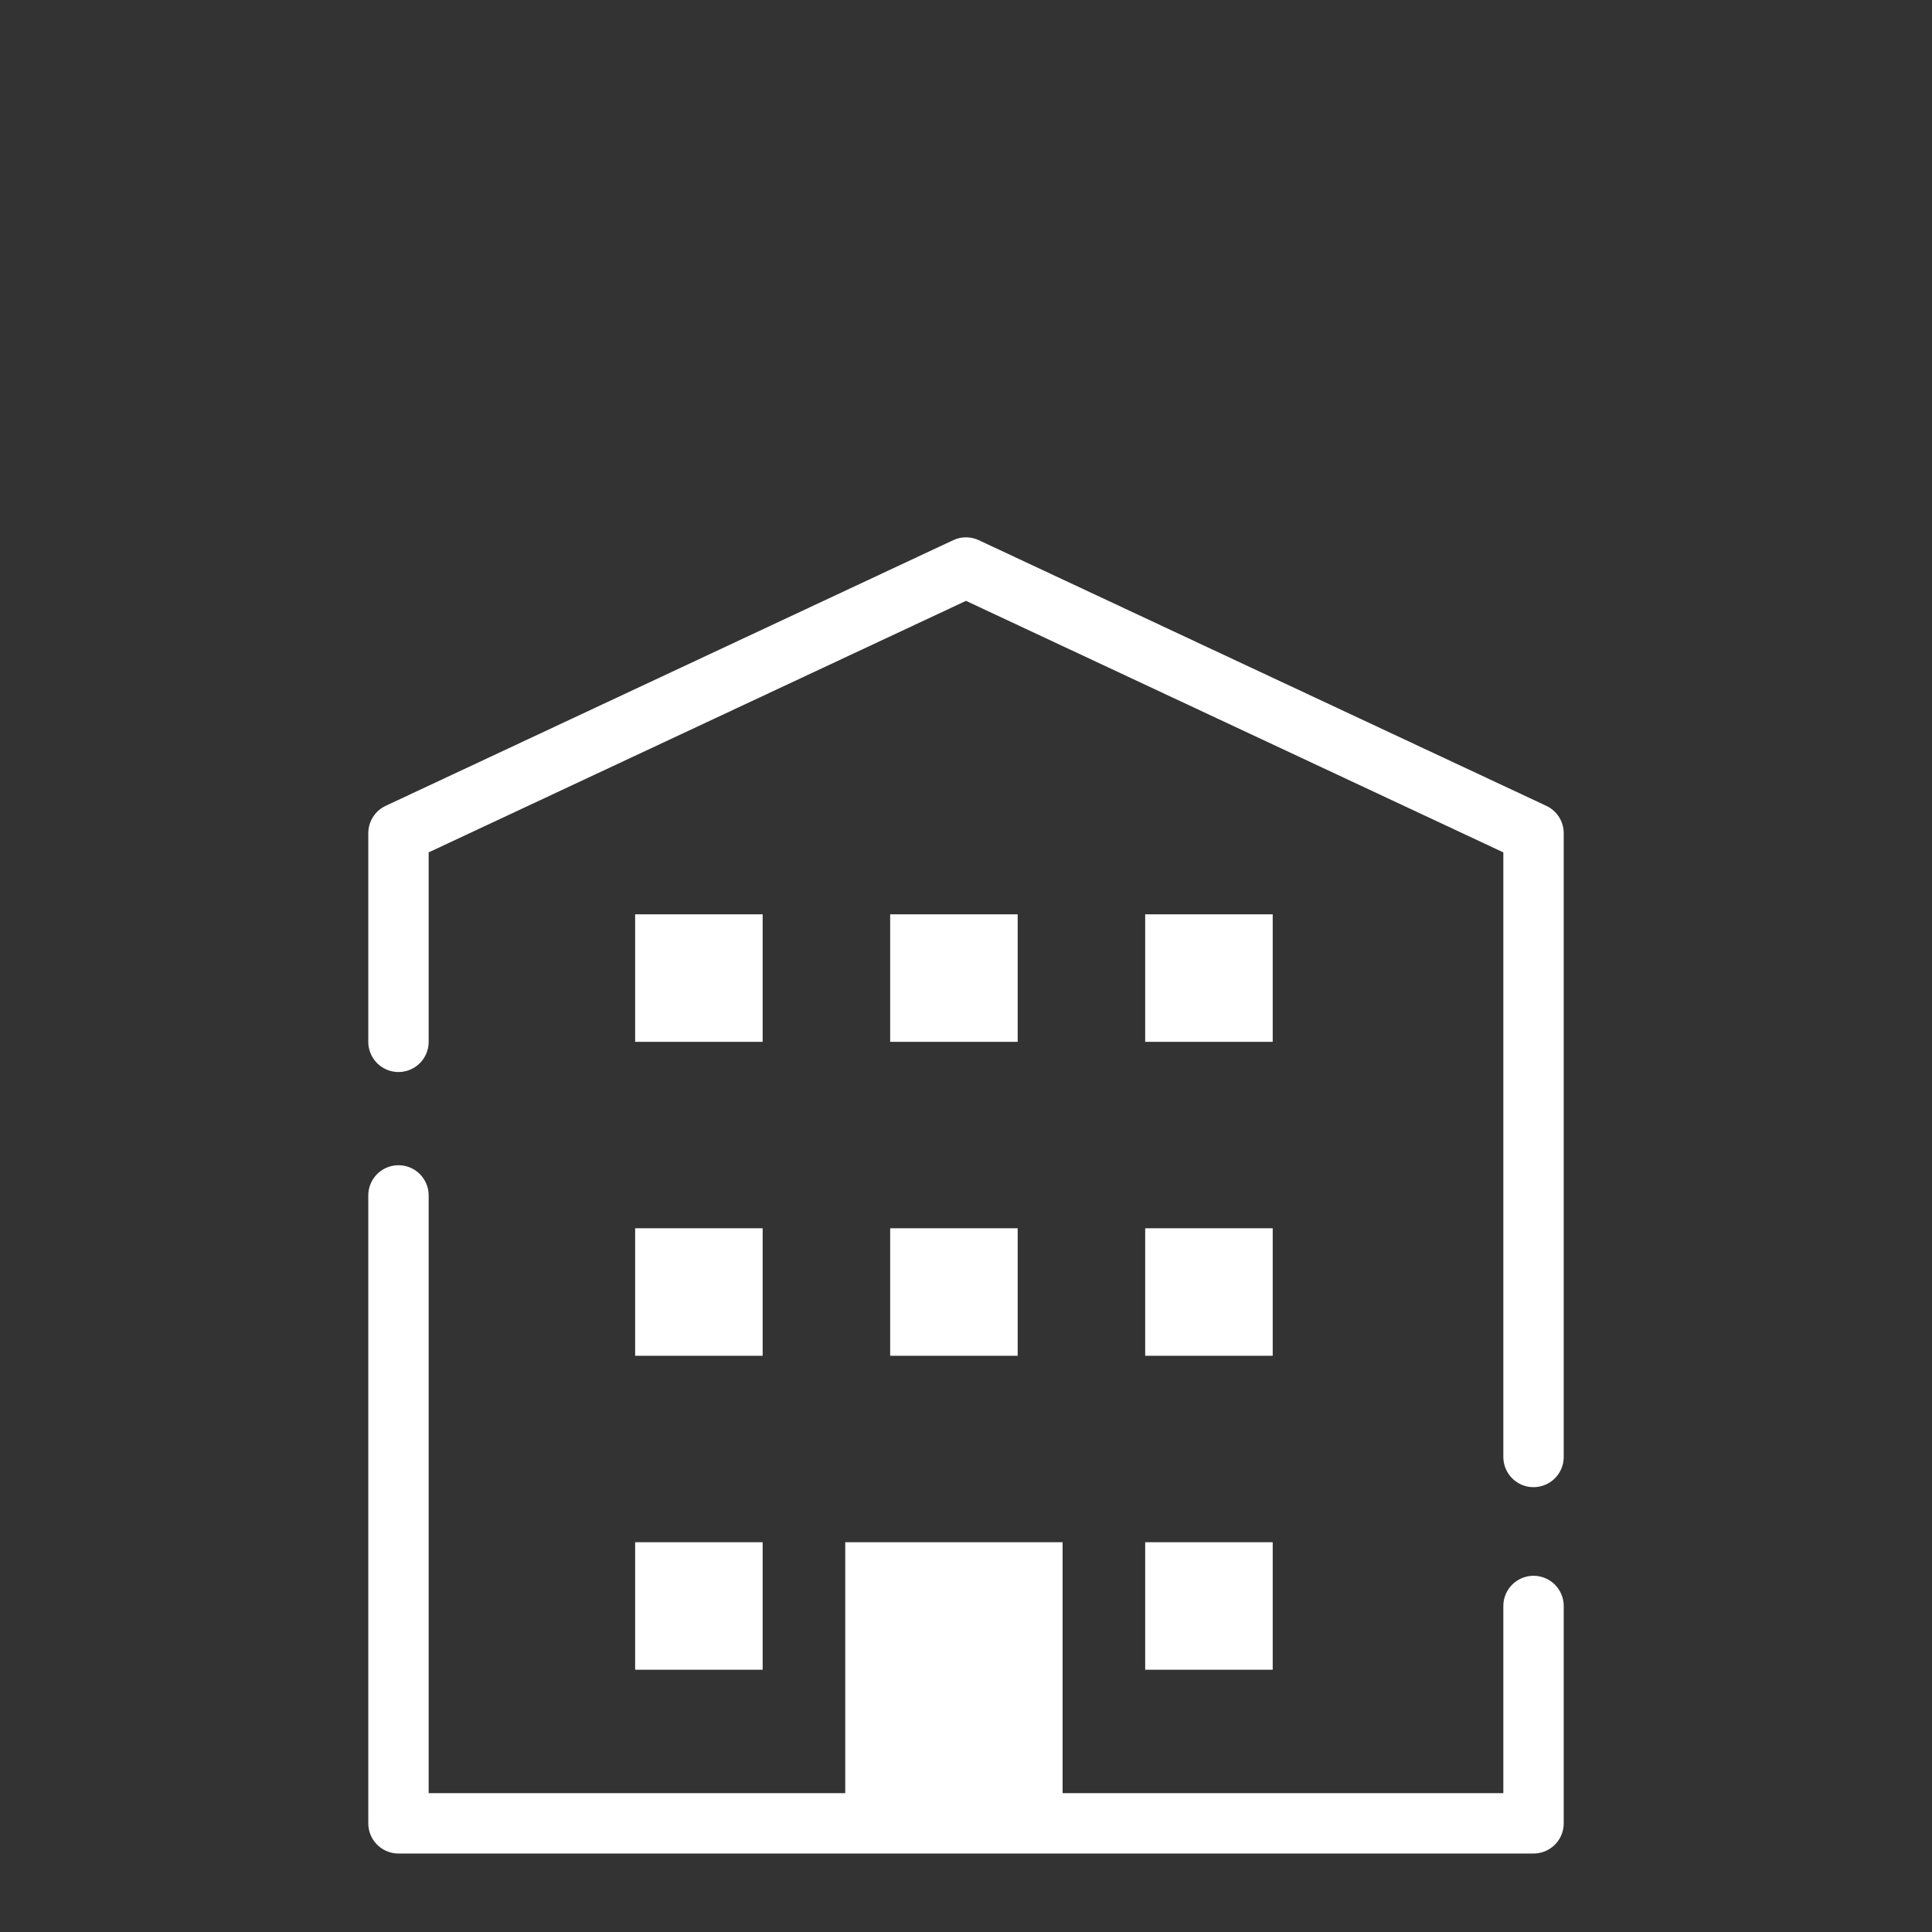 <?xml version="1.0" encoding="utf-8"?>
<!-- Generator: Adobe Illustrator 27.9.0, SVG Export Plug-In . SVG Version: 6.00 Build 0)  -->
<svg version="1.1" xmlns="http://www.w3.org/2000/svg" xmlns:xlink="http://www.w3.org/1999/xlink" x="0px" y="0px"
	 viewBox="0 0 80 80" style="enable-background:new 0 0 80 80;" xml:space="preserve">
<rect x="0" y="0" width="80" height="80" fill="#333333" stroke="none"/>
<style type="text/css">
	.st0{display:none;}
	.st1{display:inline;fill:#7FBE25;}
	.st2{display:inline;}
	.st3{fill:#4B4B4B;}
	.st4{display:inline;fill:none;stroke:#FFFFFF;stroke-width:2.5;stroke-linecap:round;stroke-linejoin:round;stroke-miterlimit:10;}
	
		.st5{display:inline;fill:none;stroke:#FFFFFF;stroke-width:2.262;stroke-linecap:round;stroke-linejoin:round;stroke-miterlimit:10;}
	.st6{fill:#FFFFFF;}
	.st7{display:inline;fill:none;stroke:#FFFFFF;stroke-width:2.5;stroke-linejoin:round;stroke-miterlimit:10;}
	.st8{fill:none;stroke:#FFFFFF;stroke-width:2.5;stroke-linecap:round;stroke-linejoin:round;stroke-miterlimit:10;}
	.st9{display:inline;fill:#FFFFFF;}
	.st10{display:inline;fill:none;stroke:#FFFFFF;stroke-linecap:round;stroke-linejoin:round;stroke-miterlimit:10;}
	.st11{display:inline;fill:#4B4B4B;}
	.st12{display:inline;fill:none;stroke:#FFFFFF;stroke-width:2.5;stroke-linecap:round;stroke-miterlimit:10;}
	.st13{display:inline;fill:none;stroke:#FFFFFF;stroke-width:6;stroke-miterlimit:10;}
	.st14{display:inline;fill:none;stroke:#FFFFFF;stroke-width:2.5;stroke-miterlimit:10;}
	.st15{display:inline;fill:none;stroke:#FFFFFF;stroke-width:2;stroke-miterlimit:10;}
</style>
<g id="gaido" class="st0">
	<rect x="0" y="0" class="st1" width="80" height="80"/>
</g>
<g id="icon1" class="st0">
	<g class="st2">
		<rect x="-93.25" y="95.85" class="st3" width="3.09" height="3.09"/>
		<rect x="-86.56" y="95.85" class="st3" width="3.09" height="3.09"/>
		<rect x="-79.87" y="95.85" class="st3" width="3.09" height="3.09"/>
		<rect x="-93.25" y="102.38" class="st3" width="3.09" height="3.09"/>
		<rect x="-86.56" y="102.38" class="st3" width="3.09" height="3.09"/>
		<rect x="-79.87" y="102.38" class="st3" width="3.09" height="3.09"/>
		<rect x="-93.25" y="108.91" class="st3" width="3.09" height="3.09"/>
		<rect x="-86.56" y="108.91" class="st3" width="3.09" height="3.09"/>
		<rect x="-79.87" y="108.91" class="st3" width="3.09" height="3.09"/>
		<rect x="-93.25" y="115.44" class="st3" width="3.09" height="3.09"/>
		<rect x="-86.56" y="115.44" class="st3" width="3.09" height="3.09"/>
		<rect x="-79.87" y="115.44" class="st3" width="3.09" height="3.09"/>
		<rect x="-93.25" y="121.98" class="st3" width="3.09" height="3.09"/>
		<rect x="-114.7" y="105.47" class="st3" width="3.09" height="3.09"/>
		<rect x="-114.7" y="112" class="st3" width="3.09" height="3.09"/>
		<rect x="-114.7" y="118.53" class="st3" width="3.09" height="3.09"/>
		<rect x="-114.7" y="125.07" class="st3" width="3.09" height="3.09"/>
		<rect x="-114.7" y="131.6" class="st3" width="3.09" height="3.09"/>
		<rect x="-106.98" y="105.47" class="st3" width="3.09" height="3.09"/>
		<rect x="-106.98" y="112" class="st3" width="3.09" height="3.09"/>
		<rect x="-106.98" y="118.53" class="st3" width="3.09" height="3.09"/>
		<rect x="-106.98" y="125.07" class="st3" width="3.09" height="3.09"/>
		<rect x="-106.98" y="131.6" class="st3" width="3.09" height="3.09"/>
		<rect x="-86.56" y="121.98" class="st3" width="3.09" height="3.09"/>
		<rect x="-79.87" y="121.98" class="st3" width="3.09" height="3.09"/>
		<rect x="-93.25" y="128.51" class="st3" width="3.09" height="3.09"/>
		<rect x="-86.56" y="128.51" class="st3" width="3.09" height="3.09"/>
		<rect x="-79.87" y="128.51" class="st3" width="3.09" height="3.09"/>
		<rect x="-67.17" y="114.75" class="st3" width="10.3" height="1.8"/>
		<rect x="-67.17" y="120.01" class="st3" width="10.3" height="1.8"/>
		<rect x="-67.17" y="125.27" class="st3" width="10.3" height="1.8"/>
		<rect x="-67.17" y="130.53" class="st3" width="10.3" height="1.8"/>
		<path class="st3" d="M-49.66,142.07v-35.01h-19.91V88.52h-6.79v-6.01h-2.06v-5.2h-5.41v-8.24h-2.4v8.24h-5.38v5.2h-2.06v6.01
			h-6.79v9.68h-21.28v43.86h-4.12v4.12h5.15h21.28h2.06h24.71h2.06h19.91h5.15v-4.12H-49.66z M-99.43,143.1h-7.96v-5.49h-3.3v5.49
			h-7.96v-41.8h19.22L-99.43,143.1L-99.43,143.1z M-88.52,80.4h7.01v2.85h-7.01V80.4z M-90.58,85.6h11.13v3.95h-11.13V85.6z
			 M-72.66,108.09v35.01h-9.78v-7.55h-5.15v7.55h-9.78V99.24v-7.63h4.73h15.25h4.73V108.09z M-52.75,143.1h-7.27v-5.49h-3.3v5.49
			h-7.27v-32.95h17.85L-52.75,143.1L-52.75,143.1z"/>
	</g>
	<line class="st4" x1="2" y1="76" x2="78" y2="76"/>
	<line class="st4" x1="4.48" y1="76" x2="4.48" y2="61.53"/>
	<polyline class="st4" points="4.48,56.27 4.48,31.02 26.56,31.02 26.56,76 	"/>
	<polyline class="st4" points="53.22,76 53.22,39.55 73.67,39.55 73.67,55 	"/>
	<line class="st4" x1="73.67" y1="59.51" x2="73.67" y2="76"/>
	<polyline class="st4" points="23.59,31.02 23.59,20.55 54.4,20.55 54.4,34.92 	"/>
	<polyline class="st5" points="32.33,20.55 32.33,15.2 46.68,15.2 46.68,20.55 	"/>
	<polyline class="st4" points="34.42,15.2 34.42,9.67 45.13,9.67 45.13,15.2 	"/>
	<line class="st4" x1="40" y1="9.67" x2="40" y2="1.99"/>
	<g class="st2">
		<rect x="32" y="27" class="st6" width="3" height="3"/>
		<rect x="38" y="27" class="st6" width="3" height="3"/>
		<rect x="44" y="27" class="st6" width="3" height="3"/>
	</g>
	<g class="st2">
		<rect x="32" y="34" class="st6" width="3" height="3"/>
		<rect x="38" y="34" class="st6" width="3" height="3"/>
		<rect x="44" y="34" class="st6" width="3" height="3"/>
	</g>
	<g class="st2">
		<rect x="32" y="41" class="st6" width="3" height="3"/>
		<rect x="38" y="41" class="st6" width="3" height="3"/>
		<rect x="44" y="41" class="st6" width="3" height="3"/>
	</g>
	<g class="st2">
		<rect x="32" y="48" class="st6" width="3" height="3"/>
		<rect x="38" y="48" class="st6" width="3" height="3"/>
		<rect x="44" y="48" class="st6" width="3" height="3"/>
	</g>
	<g class="st2">
		<rect x="32" y="55" class="st6" width="3" height="3"/>
		<rect x="38" y="55" class="st6" width="3" height="3"/>
		<rect x="44" y="55" class="st6" width="3" height="3"/>
	</g>
	<g class="st2">
		<rect x="10" y="63" class="st6" width="3" height="3"/>
		<rect x="18" y="63" class="st6" width="3" height="3"/>
	</g>
	<g class="st2">
		<rect x="10" y="56.5" class="st6" width="3" height="3"/>
		<rect x="18" y="56.5" class="st6" width="3" height="3"/>
	</g>
	<g class="st2">
		<rect x="10" y="50" class="st6" width="3" height="3"/>
		<rect x="18" y="50" class="st6" width="3" height="3"/>
	</g>
	<g class="st2">
		<rect x="10" y="43.5" class="st6" width="3" height="3"/>
		<rect x="18" y="43.5" class="st6" width="3" height="3"/>
	</g>
	<g class="st2">
		<rect x="10" y="37" class="st6" width="3" height="3"/>
		<rect x="18" y="37" class="st6" width="3" height="3"/>
	</g>
	<g class="st2">
		<rect x="32" y="62" class="st6" width="3" height="3"/>
		<rect x="38" y="62" class="st6" width="3" height="3"/>
		<rect x="44" y="62" class="st6" width="3" height="3"/>
	</g>
	<rect x="36" y="69" class="st4" width="7" height="7"/>
	<rect x="60" y="69" class="st4" width="7" height="7"/>
	<rect x="12" y="69" class="st4" width="7" height="7"/>
	<line class="st7" x1="58" y1="45" x2="67.82" y2="45"/>
	<line class="st7" x1="58" y1="51" x2="67.82" y2="51"/>
	<line class="st7" x1="58" y1="57" x2="67.82" y2="57"/>
	<line class="st7" x1="58" y1="63" x2="67.82" y2="63"/>
</g>
<g id="icon2" class="st0">
	<g class="st2">
		<polyline class="st8" points="58.13,31.58 66.64,31.58 71.76,46.07 9.52,46.07 14.64,31.58 53.64,31.58 		"/>
		<g>
			<polyline class="st8" points="66.64,70.02 66.64,76.34 14.64,76.34 14.64,46.5 			"/>
			<line class="st8" x1="66.64" y1="46.5" x2="66.64" y2="65.61"/>
			<polygon class="st8" points="59.4,68.88 44.9,68.88 44.9,63.75 44.9,59.5 52.15,59.5 59.4,59.5 			"/>
			<line class="st8" x1="58.46" y1="64.19" x2="45.33" y2="64.19"/>
			<line class="st8" x1="52.15" y1="68.71" x2="52.15" y2="59.5"/>
			<path class="st8" d="M22.74,76.19V65.4c0-2.66,2.11-4.83,4.69-4.83s4.69,2.18,4.69,4.83v10.79"/>
			<path class="st8" d="M25.29,46.5v2.27c0,2.66-2.11,4.83-4.69,4.83s-4.69-2.18-4.69-4.83V46.5"/>
			<path class="st8" d="M35.53,46.5v2.27c0,2.66-2.11,4.83-4.69,4.83s-4.69-2.18-4.69-4.83V46.5"/>
			<path class="st8" d="M45.76,46.5v2.27c0,2.66-2.11,4.83-4.69,4.83c-2.58,0-4.69-2.18-4.69-4.83V46.5"/>
			<path class="st8" d="M55.99,46.5v2.27c0,2.66-2.11,4.83-4.69,4.83c-2.58,0-4.69-2.18-4.69-4.83V46.5"/>
			<path class="st8" d="M66.22,46.5v2.27c0,2.66-2.11,4.83-4.69,4.83c-2.58,0-4.69-2.18-4.69-4.83V46.5"/>
		</g>
	</g>
	<path class="st9" d="M172.65,150.97c-1.89-0.51-3.64,0.54-4.92,1.3c-1.61,0.95-3.3,1.81-5.07,2.6
		c-8.88-6.43-18.74-9.79-28.68-10.07v-14.27c0.3,0.09,0.62,0.15,0.94,0.16c0.41,0.02,0.86,0.03,1.35,0.03
		c3.81,0,9.76-0.65,14.48-4.12c1.82-1.33,3.45-3.07,4.83-5.16c1.95-2.95,1.86-6.7-0.23-9.55c-2.09-2.86-5.64-4.08-9.04-3.1
		c-2.41,0.69-4.55,1.72-6.37,3.05c0,0,0,0,0,0c-3.69,2.7-5.95,6.61-7.32,9.94c-1.37-3.32-3.63-7.23-7.32-9.94c0,0,0,0,0,0
		c-1.82-1.33-3.97-2.36-6.37-3.05c-3.4-0.98-6.95,0.24-9.04,3.1c-2.09,2.86-2.18,6.61-0.23,9.55c1.39,2.09,3.01,3.83,4.83,5.16
		c4.73,3.46,10.67,4.12,14.48,4.12c0.49,0,0.94-0.01,1.35-0.03c0.44-0.02,0.85-0.13,1.24-0.28v14.36
		c-8.52,0.19-17.03,2.66-24.98,7.43c-2.22,0.49-4.42,1.3-6.62,2.23v-0.54c0-0.67-0.54-1.21-1.21-1.21H87.89
		c-0.67,0-1.21,0.54-1.21,1.21v32.48c0,0.67,0.54,1.21,1.21,1.21h10.85c0.67,0,1.21-0.54,1.21-1.21v-0.56
		c5.54,0.23,11.1,0.29,16.43,0.29c3.58,0,7.05-0.03,10.35-0.06c8.38-0.07,17.17-0.63,24.67-4.22c5.8-2.78,14.08-7.49,20.59-14.18
		c1.28-1.32,2.89-3.12,3.89-5.36c0.98-2.19,1.47-5.75,0.21-8.39C175.39,152.39,174.19,151.38,172.65,150.97z M141.35,113.79
		c1.59-1.17,3.48-2.07,5.61-2.68c2.93-0.84,5.24,0.59,6.42,2.2c1.18,1.62,1.85,4.25,0.16,6.78c-1.23,1.85-2.66,3.38-4.25,4.54
		c-4.73,3.47-10.98,3.76-14.3,3.62c-0.03,0-0.06-0.02-0.09-0.02c3.63-3.87,8.23-7.02,13.38-9.14c0.62-0.25,0.92-0.96,0.66-1.58
		c-0.25-0.62-0.96-0.91-1.58-0.66c-5.1,2.09-9.69,5.14-13.42,8.88c0-0.01,0-0.03-0.01-0.04c-0.03-0.09-0.06-0.21-0.09-0.3
		C134.88,122.08,137.04,116.95,141.35,113.79z M115.91,124.64c-1.59-1.16-3.02-2.69-4.25-4.54c-1.68-2.54-1.02-5.17,0.16-6.78
		c0.94-1.28,2.59-2.45,4.71-2.45c0.54,0,1.12,0.08,1.72,0.25c2.13,0.61,4.02,1.51,5.61,2.68c4.31,3.16,6.48,8.29,7.49,11.6
		c-0.03,0.1-0.07,0.21-0.09,0.3c0,0.01,0,0.03-0.01,0.04c-3.73-3.74-8.32-6.79-13.42-8.88c-0.62-0.25-1.33,0.04-1.58,0.66
		c-0.25,0.62,0.04,1.33,0.66,1.58c5.16,2.11,9.75,5.26,13.38,9.14c-0.03,0-0.06,0.02-0.09,0.02
		C126.9,128.4,120.64,128.11,115.91,124.64z M159.98,155.96c-3.02,1.15-6.29,2.08-9.85,2.83c-0.52-0.87-1.2-1.65-2.01-2.24
		c-2.85-2.08-5.89-1.28-8.57-0.58c-1.36,0.36-2.61,0.72-3.88,0.69c-3.52-0.03-7.27-0.65-10.85-1.8c-3.72-1.21-7.81-2.24-11.49-2.9
		c-0.31-0.06-0.62-0.07-0.93-0.11C127.96,144.48,145.29,145.93,159.98,155.96z M97.52,185.15H89.1v-30.06h8.43V185.15z
		 M173.68,161.28c-0.85,1.89-2.27,3.49-3.42,4.67c-6.26,6.43-14.28,11-19.9,13.69c-7.08,3.39-15.55,3.92-23.65,3.98
		c-8.22,0.06-17.54,0.14-26.76-0.24v-26.33c4.37-1.89,8.65-3.49,12.94-2.71c3.58,0.64,7.55,1.65,11.18,2.82
		c3.82,1.22,7.82,1.89,11.58,1.91c1.54,0.03,3.06-0.38,4.52-0.77c2.47-0.65,4.6-1.21,6.53,0.19c1.17,0.85,1.96,2.25,2.06,3.65
		c0.05,0.76-0.08,1.86-1.02,2.78c-0.64,0.63-1.54,1.14-2.84,1.61c-7.75,2.82-17.52,1.55-26.05-0.06c-0.65-0.12-1.29,0.31-1.41,0.96
		c-0.12,0.66,0.31,1.29,0.96,1.42c4.99,0.94,10.4,1.77,15.65,1.77c4.07,0,8.05-0.5,11.68-1.81c1.03-0.37,2.53-1,3.7-2.15
		c1.25-1.22,1.87-2.89,1.74-4.69c-0.02-0.3-0.07-0.61-0.13-0.91c6.91-1.48,12.8-3.68,17.93-6.72c1.01-0.6,2.16-1.29,3.06-1.04
		c0.86,0.23,1.48,0.76,1.89,1.62C174.79,156.76,174.44,159.57,173.68,161.28z"/>
	<g class="st2">
		<path class="st6" d="M67.57,12.88c0.34-1.4-1.2-1.95-1.83-1.79C65.55,12.74,66.78,13.04,67.57,12.88z"/>
		<path class="st6" d="M73.09,17.48c0.01,0.08,0.02,0.12,0.02,0.13C73.11,17.59,73.1,17.54,73.09,17.48z"/>
		<path class="st6" d="M73.09,17.44c0,0.01,0,0.03,0.01,0.04C73.09,17.47,73.09,17.45,73.09,17.44
			C73.04,17.13,73.06,17.29,73.09,17.44c-0.16-0.98-0.71-1.87-1.57-2.39c-0.93-0.56-2.01-0.58-3.06-0.52
			c0.1-0.55,0.26-1.08,0.45-1.6c0.11-0.29,0.45-0.88-0.07-1.01c-0.43-0.11-0.55,0.47-0.65,0.75c-0.2,0.55-0.37,1.11-0.47,1.68
			c-0.23-0.09-0.45-0.23-0.67-0.33c-0.34-0.15-0.69-0.27-1.05-0.35c-0.7-0.15-1.42-0.11-2.08,0.18c-1.28,0.55-2,1.83-2.26,3.14
			c-0.28,1.43-0.08,2.89,0.48,4.22c0.25,0.59,0.56,1.17,0.99,1.64c0.42,0.46,0.93,0.75,1.52,0.96c0.25,0.09,0.51,0.15,0.77,0.16
			c0.23,0.01,0.46-0.04,0.68-0.03c0.17,0.01,0.38,0.19,0.53,0.26c0.26,0.12,0.54,0.19,0.83,0.22c1.04,0.1,1.95-0.19,2.78-0.82
			C72.06,22.22,73.48,19.8,73.09,17.44z M64.81,17.11c-0.52-0.11-0.86-0.62-0.75-1.15c0.11-0.52,0.62-0.86,1.15-0.75
			c0.52,0.11,0.86,0.62,0.75,1.15C65.85,16.89,65.33,17.22,64.81,17.11z"/>
	</g>
	<g class="st2">
		<path class="st6" d="M43.12,9.94c-1.3-0.16-2.51,1.01-2.69,2.48c-0.11,0.89,0.21,1.73,0.67,2.28c0.4,0.49,0.63,0.85,0.6,1.58
			l-0.58,4.74c-0.04,0.33,0.19,0.63,0.52,0.67l0.08,0.01c0.33,0.04,0.63-0.19,0.67-0.52l0.58-4.74c0.14-0.71,0.46-1.01,0.96-1.39
			c0.57-0.43,1.09-1.16,1.2-2.06C45.31,11.52,44.42,10.1,43.12,9.94z"/>
		<path class="st6" d="M38.84,9.98l-0.31,2.51c-0.02,0.16-0.17,0.27-0.33,0.26l-0.08-0.01c-0.16-0.02-0.27-0.17-0.25-0.33l0.31-2.52
			c0.05-0.41-0.21-0.57-0.48-0.6c-0.27-0.03-0.56,0.06-0.61,0.47l-0.31,2.52c-0.02,0.16-0.17,0.27-0.33,0.26l-0.08-0.01
			c-0.16-0.02-0.27-0.17-0.25-0.33l0.31-2.51c0.09-0.74-0.97-0.85-1.06-0.12c-0.11,0.87-0.29,2.4-0.29,2.4
			c-0.17,1.33,0.11,1.72,0.58,2.2c0.38,0.39,0.72,0.62,0.62,1.45l-0.58,4.74c-0.04,0.33,0.19,0.63,0.52,0.67l0.08,0.01
			c0.33,0.04,0.63-0.19,0.67-0.52l0.58-4.74c0.1-0.83,0.49-0.98,0.95-1.26c0.58-0.35,0.94-0.66,1.1-1.99c0,0,0.19-1.53,0.29-2.4
			C39.99,9.4,38.93,9.24,38.84,9.98z"/>
	</g>
	<g class="st2">
		<path class="st6" d="M18.74,21.38c-0.16-0.25-0.39-0.45-0.65-0.58c-0.27-0.12-0.57-0.17-0.88-0.12c-0.21,0.03-0.4,0.11-0.57,0.21
			c-0.04,0.03-0.08,0.05-0.12,0.08l-0.7-1.28l0.31-0.74c-0.23-1.46-0.38-5.72-1.8-6.75c-1.03,1.43-0.22,5.58,0.01,7.04l0.59,0.68
			l-0.33,1.36c-0.23-0.08-0.49-0.11-0.75-0.07c-0.21,0.03-0.4,0.11-0.57,0.21c-0.25,0.16-0.45,0.38-0.58,0.65
			c-0.12,0.27-0.17,0.57-0.12,0.88c0.03,0.21,0.11,0.4,0.21,0.57c0.16,0.25,0.38,0.45,0.65,0.58c0.27,0.12,0.57,0.17,0.88,0.12
			c0.21-0.03,0.4-0.11,0.57-0.21c0.25-0.16,0.45-0.39,0.58-0.65c0.12-0.27,0.17-0.57,0.12-0.88c-0.03-0.21-0.11-0.4-0.21-0.57
			c-0.06-0.1-0.14-0.19-0.22-0.27l0.34-0.81l0.58,0.67c-0.01,0.02-0.02,0.03-0.03,0.05c-0.12,0.27-0.17,0.57-0.12,0.88
			c0.03,0.21,0.11,0.4,0.21,0.57c0.16,0.25,0.39,0.45,0.65,0.58c0.27,0.12,0.57,0.17,0.88,0.12c0.21-0.03,0.4-0.11,0.57-0.21
			c0.25-0.16,0.45-0.39,0.58-0.65c0.12-0.27,0.17-0.57,0.12-0.88C18.92,21.74,18.85,21.54,18.74,21.38z M14.78,22.89
			c-0.03,0.13-0.11,0.26-0.21,0.35c-0.1,0.09-0.23,0.16-0.37,0.18c-0.1,0.02-0.19,0.01-0.28-0.01c-0.13-0.03-0.26-0.11-0.35-0.21
			c-0.09-0.1-0.16-0.23-0.18-0.37c-0.02-0.1-0.01-0.19,0.01-0.28c0.03-0.13,0.11-0.26,0.21-0.35c0.1-0.09,0.23-0.16,0.37-0.18
			c0.1-0.02,0.19-0.01,0.28,0.01c0.13,0.03,0.26,0.11,0.35,0.21c0.09,0.1,0.16,0.23,0.18,0.37C14.81,22.7,14.8,22.8,14.78,22.89z
			 M18.14,22.35c-0.03,0.13-0.11,0.26-0.21,0.35c-0.1,0.09-0.23,0.16-0.37,0.18c-0.1,0.02-0.19,0.01-0.28-0.01
			c-0.13-0.03-0.26-0.11-0.35-0.21c-0.09-0.1-0.16-0.23-0.18-0.37c-0.02-0.1-0.01-0.19,0.01-0.28c0.03-0.13,0.11-0.26,0.21-0.35
			c0.1-0.09,0.23-0.16,0.37-0.18c0.1-0.02,0.19-0.01,0.28,0.01c0.13,0.03,0.26,0.11,0.35,0.21c0.09,0.1,0.16,0.23,0.18,0.37
			C18.17,22.17,18.16,22.26,18.14,22.35z"/>
		<path class="st6" d="M9.02,18.15l1.69-0.27c0.2-0.03,0.33-0.22,0.3-0.41c-0.03-0.2-0.22-0.33-0.41-0.3l-1.69,0.27
			c-0.07,0.01-0.13-0.04-0.14-0.1L8.71,17c-0.01-0.07,0.03-0.13,0.1-0.14l1.69-0.27c0.2-0.03,0.33-0.22,0.3-0.41
			c-0.03-0.2-0.21-0.33-0.41-0.3L8.7,16.15c-0.07,0.01-0.13-0.04-0.14-0.1L8.51,15.7c-0.01-0.07,0.03-0.13,0.1-0.14l1.69-0.27
			c0.2-0.03,0.33-0.21,0.3-0.41c-0.03-0.2-0.21-0.33-0.41-0.3L8.5,14.85c-0.07,0.01-0.13-0.03-0.14-0.1L8.3,14.41
			c-0.01-0.07,0.04-0.13,0.1-0.14l1.58-0.25c0.25-0.04,0.43-0.28,0.39-0.53c-0.04-0.25-0.28-0.43-0.53-0.39l-2.61,0.34
			c-0.31,0.04-0.58,0.2-0.76,0.45c-0.18,0.25-0.26,0.56-0.21,0.86l1.49,9.37c0.05,0.3,0.22,0.58,0.47,0.75
			c0.25,0.18,0.56,0.25,0.87,0.19l2.59-0.49c0.25-0.04,0.43-0.28,0.39-0.53c-0.04-0.25-0.28-0.43-0.53-0.39l-1.58,0.25
			c-0.07,0.01-0.13-0.03-0.14-0.1l-0.05-0.34c-0.01-0.07,0.03-0.13,0.1-0.14l1.69-0.27c0.2-0.03,0.33-0.22,0.3-0.41
			c-0.03-0.2-0.22-0.33-0.41-0.3l-1.69,0.27c-0.07,0.01-0.13-0.04-0.14-0.1l-0.05-0.34c-0.01-0.07,0.04-0.13,0.1-0.14l1.69-0.27
			c0.2-0.03,0.33-0.22,0.3-0.41c-0.03-0.2-0.21-0.33-0.41-0.3l-1.69,0.27c-0.07,0.01-0.13-0.03-0.14-0.1l-0.05-0.34
			c-0.01-0.07,0.04-0.13,0.1-0.14l1.69-0.27c0.2-0.03,0.33-0.22,0.3-0.41c-0.03-0.2-0.22-0.33-0.41-0.3l-1.69,0.27
			c-0.07,0.01-0.13-0.04-0.14-0.1l-0.05-0.34c-0.01-0.07,0.04-0.13,0.1-0.14l1.69-0.27c0.2-0.03,0.33-0.22,0.3-0.41
			c-0.03-0.2-0.22-0.33-0.41-0.3l-1.69,0.27c-0.07,0.01-0.13-0.04-0.14-0.1l-0.05-0.34C8.91,18.22,8.96,18.16,9.02,18.15z"/>
	</g>
	<path class="st10" d="M16.27,27.22C15.12,27.72,13.84,28,12.5,28C7.25,28,3,23.75,3,18.5S7.25,9,12.5,9s9.5,4.25,9.5,9.5
		c0,1.92-0.57,3.71-1.55,5.21"/>
	<path class="st10" d="M43.27,24.22C42.12,24.72,40.84,25,39.5,25c-5.25,0-9.5-4.25-9.5-9.5S34.25,6,39.5,6s9.5,4.25,9.5,9.5
		c0,1.92-0.57,3.71-1.55,5.21"/>
	<path class="st10" d="M71.27,27.22C70.12,27.72,68.84,28,67.5,28c-5.25,0-9.5-4.25-9.5-9.5S62.25,9,67.5,9s9.5,4.25,9.5,9.5
		c0,1.92-0.57,3.71-1.55,5.21"/>
</g>
<g id="icon3" class="st0">
	<g class="st2">
		<path class="st6" d="M17.21,14.25l-3.82-0.48c-0.13-0.02-0.27,0.03-0.36,0.12c0,0,0.13,0.98-1.4,1.33s-1.84-0.59-1.84-0.59
			c-0.13-0.04-0.27-0.02-0.38,0.05l-3.23,2.1C6,16.9,5.93,17.14,6.03,17.35l0.72,1.46c0.1,0.19,0.32,0.29,0.52,0.23l1.38-0.4
			l1.07,4.68c0.08,0.35,0.43,0.57,0.78,0.49l5.86-1.34c0.35-0.08,0.57-0.43,0.49-0.78L15.8,17l1.42-0.24
			c0.21-0.04,0.37-0.22,0.37-0.44l0.01-1.63C17.6,14.47,17.43,14.28,17.21,14.25z"/>
	</g>
	<path class="st10" d="M16.27,27.22C15.12,27.72,13.84,28,12.5,28C7.25,28,3,23.75,3,18.5S7.25,9,12.5,9s9.5,4.25,9.5,9.5
		c0,1.92-0.57,3.71-1.55,5.21"/>
	<path class="st10" d="M43.27,24.22C42.12,24.72,40.84,25,39.5,25c-5.25,0-9.5-4.25-9.5-9.5S34.25,6,39.5,6s9.5,4.25,9.5,9.5
		c0,1.92-0.57,3.71-1.55,5.21"/>
	<path class="st10" d="M71.27,27.22C70.12,27.72,68.84,28,67.5,28c-5.25,0-9.5-4.25-9.5-9.5S62.25,9,67.5,9s9.5,4.25,9.5,9.5
		c0,1.92-0.57,3.71-1.55,5.21"/>
	<line class="st4" x1="2" y1="76" x2="78" y2="76"/>
	<path class="st4" d="M23.5,76V46.5c0-1.66,7.39-3,16.5-3s16.5,1.34,16.5,3V76"/>
	<path class="st4" d="M49.89,37.45c1.29,0.35,2.05,0.76,2.05,1.21V44"/>
	<path class="st4" d="M28.07,44v-5.33c0-1.2,5.34-2.17,11.93-2.17c2.15,0,4.17,0.1,5.91,0.28"/>
	<path class="st4" d="M56.22,54.5c0-1.66-7.39-3-16.5-3s-16.5,1.34-16.5,3H8.5v21"/>
	<path class="st4" d="M8.5,70.5"/>
	<path class="st4" d="M56.22,61.5c0-1.66-7.61-3-16.72-3s-16.28,1.34-16.28,3H8.5"/>
	<path class="st4" d="M8.5,75.5"/>
	<path class="st4" d="M56.22,68.5c0-1.66-7.39-2-16.5-2s-16.5,0.34-16.5,2H8.5"/>
	<path class="st4" d="M23.22,54.5H8.5v21"/>
	<path class="st4" d="M8.5,70.5"/>
	<path class="st4" d="M23.22,61.5H8.5"/>
	<path class="st4" d="M23.22,68.5H8.5"/>
	<path class="st4" d="M56.5,54.5h14.72v21"/>
	<path class="st4" d="M71.22,70.5"/>
	<path class="st4" d="M56.5,61.5h14.72"/>
	<path class="st4" d="M56.5,68.5h14.72"/>
	<g class="st2">
		<path class="st6" d="M71.87,15.75l-7.82-1.16l-2.05,8.02l9.49,1.41L71.87,15.75z M65.56,16.74c-0.19-0.03-0.33-0.21-0.3-0.4
			c0.03-0.19,0.21-0.33,0.4-0.3c0.19,0.03,0.33,0.21,0.3,0.4C65.93,16.64,65.75,16.77,65.56,16.74z M69.81,17.37
			c-0.19-0.03-0.33-0.21-0.3-0.4c0.03-0.19,0.21-0.33,0.4-0.3c0.19,0.03,0.33,0.21,0.3,0.4C70.18,17.27,70,17.4,69.81,17.37z"/>
		<path class="st6" d="M66.9,13.25c0.39-0.29,0.88-0.43,1.4-0.35c0.52,0.08,0.95,0.35,1.24,0.74c0.29,0.39,0.43,0.88,0.35,1.4
			l0.56,0.08c0.2-1.34-0.73-2.59-2.07-2.79c-1.34-0.2-2.59,0.73-2.79,2.07l0.56,0.08C66.23,13.98,66.51,13.54,66.9,13.25z"/>
	</g>
	<g class="st2">
		<path class="st6" d="M33.32,17.49c-0.13,0.85,0.56,1.65,1.54,1.8l7.5,1.12c0.98,0.15,1.87-0.42,2-1.27l0-0.02l-11.04-1.66
			L33.32,17.49z"/>
		<path class="st6" d="M45.29,13.44c-0.28-0.38-0.71-0.66-1.22-0.74c-0.05-0.01-0.2-0.03-0.37-0.06l0.04-0.28l-7.91-1.19l-0.39,2.63
			c-0.19,1.3,0.2,2.54,0.99,3.47l4.96,0.74c0.68-0.43,1.23-1.05,1.58-1.8c0.17,0.08,0.35,0.14,0.54,0.17c0.51,0.08,1-0.06,1.38-0.34
			c0.38-0.28,0.66-0.71,0.74-1.22C45.71,14.32,45.57,13.82,45.29,13.44z M44.3,15.24c-0.18,0.13-0.4,0.2-0.64,0.16
			c-0.14-0.02-0.26-0.07-0.37-0.15c0.02-0.09,0.04-0.18,0.05-0.26l0.2-1.35c0.17,0.03,0.32,0.05,0.37,0.06
			c0.24,0.04,0.43,0.16,0.57,0.34c0.13,0.18,0.2,0.4,0.16,0.64C44.61,14.91,44.48,15.11,44.3,15.24z"/>
	</g>
</g>
<g id="icon4" class="st0">
	<rect x="8" y="8.5" class="st4" width="45" height="5"/>
	<polyline class="st4" points="33.93,59.5 10,59.5 10,13.5 51,13.5 51,27.5 	"/>
	<g class="st2">
		<rect x="18.5" y="18.5" class="st8" width="7" height="4"/>
		<rect x="35.5" y="18.5" class="st8" width="7" height="4"/>
	</g>
	<g class="st2">
		<rect x="18.5" y="27.5" class="st8" width="7" height="4"/>
		<rect x="35.5" y="27.5" class="st8" width="7" height="4"/>
	</g>
	<g class="st2">
		<rect x="18.5" y="36.5" class="st8" width="7" height="4"/>
	</g>
	<polyline class="st4" points="32.5,47.5 23.82,47.5 23.82,59.5 	"/>
	<circle class="st4" cx="49.5" cy="47.5" r="10"/>
	<path class="st4" d="M60.36,36.64c-6-6-15.72-6-21.72,0s-6,15.72,0,21.72c5.27,5.27,13.42,5.91,19.39,1.91l14.1,14.1l4.24-4.24
		l-14.1-14.1C66.27,50.06,65.63,41.91,60.36,36.64z"/>
</g>
<g id="icon5" class="st0">
	<g>
		<path class="st11" d="M46.97,20.55c0,2.93,0,6.38,0,8.21c0,0.7-0.1,1.48-0.35,2.26c-0.37,1.15-1.04,2.26-2.22,3.23h5.25l0.09-0.15
			c0.97-1.82,1.32-3.71,1.32-5.33c0-1.79,0-5.1,0-7.97c0-0.49,0-0.95,0-1.41l4.1-1.17l-1.71-5.99L41.96,15.5l1.71,5.99L46.97,20.55z
			"/>
		<path class="st11" d="M53.49,36.59H28.64c-4.21,0-9.69,9.89-9.69,19.31s5.48,19.31,9.69,19.31h24.85c4.21,0,9.69-9.89,9.69-19.31
			S57.71,36.59,53.49,36.59z M24.45,58.77c-0.13-0.94-0.22-1.9-0.22-2.87c0-6.73,3.64-13,5.27-13.72h8.79v16.59H24.45z M57.69,58.77
			h-14.8V42.18h9.75c1.63,0.73,5.27,6.99,5.27,13.72C57.91,56.88,57.83,57.83,57.69,58.77z"/>
		<polygon class="st11" points="67.24,13.5 66.23,9.97 56.75,12.68 57.76,16.21 		"/>
		
			<rect x="15.69" y="21.07" transform="matrix(0.962 -0.275 0.275 0.962 -5.229 8.476)" class="st11" width="23.91" height="3.67"/>
	</g>
	<line class="st12" x1="57.25" y1="14.43" x2="74.5" y2="9.5"/>
	<line class="st13" x1="42.38" y1="18.68" x2="54.31" y2="15.27"/>
	<line class="st12" x1="4.5" y1="29.5" x2="39.14" y2="19.6"/>
	<polyline class="st12" points="49.11,18.68 49.11,30.11 47.22,34.25 	"/>
	<path class="st12" d="M21.82,46.56c-1.76,3.25-2.77,6.98-2.77,10.94c0,7.29,3.4,13.79,8.69,18h28.62c1.13-0.9,2.09-2,3.13-3.01"/>
	<path class="st12" d="M62.93,67.15c1.48-2.88,2.12-6.2,2.12-9.65c0-7.29-3.4-13.79-8.69-18H27.74c-1.32,1.05-2.53,2.25-3.59,3.56"
		/>
	<g class="st2">
		<path class="st8" d="M29.04,46c-2.73,3.06-4.38,7.08-4.38,11.5c0,1.1,0.1,2.18,0.3,3.22h14.5V46H29.04z"/>
		<path class="st8" d="M55.07,46c2.73,3.06,4.38,7.08,4.38,11.5c0,1.1-0.1,2.18-0.3,3.22h-14.5V46H55.07z"/>
	</g>
</g>
<g id="icon6" class="st0">
	<g class="st2">
		<path class="st8" d="M3.51,69.23c6.74,0,7.8,3.69,14.54,3.69c6.75,0,6.41-3.59,13.15-3.59c6.75,0,7.08,3.59,13.83,3.59
			s7.08-3.59,13.83-3.59c0,0,4.6-0.58,7.9,2.26c3.3,2.83,10.73-0.51,10.73-0.51"/>
	</g>
	<polyline class="st4" points="53.74,55.7 6.33,55.7 15.59,69.47 	"/>
	<polyline class="st4" points="70.69,68.87 74,55.7 61.45,55.7 	"/>
	<polyline class="st4" points="18.26,55.7 26.5,42.5 32.13,42.5 36.5,34.5 41.08,34.5 39.5,42.5 62.5,42.5 64.5,48.5 69.35,48.5 
		70.69,55.7 	"/>
	<rect x="27.99" y="47.99" class="st9" width="4.03" height="4.03"/>
	<rect x="36.99" y="47.99" class="st9" width="4.03" height="4.03"/>
	<rect x="45.99" y="47.99" class="st9" width="4.03" height="4.03"/>
	<rect x="54.99" y="47.99" class="st9" width="4.03" height="4.03"/>
	<polyline class="st4" points="47.45,42.5 49.59,32.19 57.86,32.19 57.86,42.5 	"/>
	<g class="st2">
		<g>
			<path class="st6" d="M41.8,19.26c0.1-0.21,0.21-0.42,0.35-0.61c0.09-0.12-0.1,0.09,0.08-0.08c0.09-0.08,0.16-0.17,0.25-0.25
				c0.16-0.15,0.33-0.3,0.5-0.44c0.08-0.07,0.16-0.14,0.24-0.21c0.29-0.26-0.09,0.08-0.26,0.06c-0.25-0.07-0.5-0.14-0.76-0.2
				c-0.13-0.14-0.14-0.15-0.02-0.02c0.06,0.07,0.12,0.15,0.18,0.22c0.13,0.15,0.26,0.29,0.4,0.43c0.21,0.2,0.44,0.39,0.67,0.58
				c0.11,0.1,0.23,0.19,0.34,0.3c0.07,0.07,0.25,0.33,0.05,0.02c0.06,0.09,0.21,0.48,0.11,0.15c0.02,0.06,0.1,0.55,0.08,0.3
				c0.08,0.81,0.64,1.5,1.5,1.5c0.88,0,1.42-0.69,1.5-1.5c0.05-0.48-0.07,0.15,0.02-0.13c0.09-0.28-0.2,0.26-0.05,0.09
				c0.11-0.13,0.2-0.3,0.29-0.45c0.15-0.27,0.27-0.54,0.44-0.8c0.2-0.32-0.13,0.09,0.14-0.17c0.11-0.1,0.21-0.22,0.32-0.31
				c-0.19,0.15,0.15-0.08,0.18-0.09c0.22-0.13-0.09-0.03,0.19-0.06c0.35-0.04-0.22-0.03,0.13-0.02c0.31,0.02-0.21-0.1,0.12,0.01
				c0.08,0.03,0.4,0.18,0.13,0.03c0.03,0.02,0.32,0.21,0.17,0.09c-0.2-0.16,0.3,0.23,0.08,0.09c-0.07-0.09-0.06-0.07,0.02,0.06
				c-0.06-0.17-0.07-0.17-0.02,0c0.22,0.78,1.06,1.26,1.85,1.05c0.78-0.21,1.27-1.06,1.05-1.85c-0.63-2.25-3.27-3.02-5.23-1.99
				c-0.88,0.47-1.57,1.29-2.01,2.17c-0.14,0.27-0.32,0.52-0.46,0.78c-0.25,0.47-0.3,0.97-0.35,1.5c1,0,2,0,3,0
				c-0.09-0.98-0.38-1.84-1.08-2.56c-0.52-0.53-1.09-0.96-1.58-1.52c-0.44-0.5-1.06-0.76-1.73-0.69c-0.67,0.07-1.15,0.48-1.64,0.91
				c-0.7,0.61-1.36,1.24-1.76,2.1c-0.35,0.73-0.2,1.62,0.54,2.05C40.4,20.18,41.45,19.99,41.8,19.26L41.8,19.26z"/>
		</g>
	</g>
	<g class="st2">
		<g>
			<path class="st6" d="M59.75,12.18c0.28-0.43,0.81-0.73,1.27-0.75c0.05,0,0.23,0,0.2-0.01c0.15,0.02,0.11,0.1,0.04-0.01
				c0.09,0.16,0.03,0.59,0,0.88c-0.08,0.82,1.03,1.44,1.69,0.97c0.8-0.56,1.74-0.98,2.73-1.02c0.03,0,0.19,0.04,0.11,0.01
				c-0.09-0.04,0.03,0.02,0.06,0.06c0.1,0.12,0.18,0.24,0.29,0.42c0.28,0.49,0.5,0.99,0.67,1.52c0.19,0.58,0.78,0.95,1.38,0.79
				c0.56-0.15,0.98-0.8,0.79-1.38c-0.44-1.34-1.15-3.26-2.71-3.59c-0.77-0.17-1.65,0.02-2.38,0.26c-0.74,0.23-1.44,0.57-2.07,1.02
				c0.56,0.32,1.13,0.65,1.69,0.97c0.07-0.67,0.04-1.37-0.3-1.98c-0.39-0.71-1.15-1.06-1.93-1.12c-1.4-0.12-2.73,0.71-3.47,1.85
				c-0.33,0.51-0.1,1.24,0.4,1.54C58.76,12.9,59.42,12.69,59.75,12.18L59.75,12.18z"/>
		</g>
	</g>
	<path class="st9" d="M22.5,15c-1.16,0-2.2,0.35-3,0.91c-0.8-0.56-1.84-0.91-3-0.91c-1.53,0-2.88,0.6-3.69,1.51
		C12.13,16.19,11.35,16,10.5,16C8.02,16,6,17.57,6,19.5S8.02,23,10.5,23c0.85,0,1.63-0.19,2.31-0.51C13.62,23.4,14.97,24,16.5,24
		c1.94,0,3.57-0.96,4.21-2.29C21.26,21.89,21.86,22,22.5,22c2.49,0,4.5-1.57,4.5-3.5S24.99,15,22.5,15z"/>
</g>
<g id="icon7" class="st0">
	<path class="st4" d="M50.27,18.18c0,7.19-9.92,15.4-10.27,15.4s-10.27-8.21-10.27-15.4c0-5.67,4.6-10.27,10.27-10.27
		S50.27,12.51,50.27,18.18z"/>
	<g class="st2">
		<g>
			<path class="st6" d="M35.84,26.17V12.27h4.94c1.07,0,1.97,0.16,2.7,0.48c0.73,0.32,1.29,0.81,1.67,1.47s0.57,1.51,0.57,2.54
				c0,1.05-0.19,1.91-0.57,2.58s-0.93,1.18-1.66,1.51c-0.73,0.33-1.62,0.49-2.66,0.49h-2.46v4.82H35.84z M38.38,19.22h2.16
				c0.87,0,1.52-0.2,1.95-0.59s0.65-1,0.65-1.84s-0.22-1.44-0.66-1.83c-0.44-0.38-1.11-0.58-2-0.58h-2.1V19.22z"/>
		</g>
	</g>
	<path class="st9" d="M65.68,52.33v11.41c0,0.83,0.67,1.5,1.5,1.5h2.74c0.83,0,1.5-0.67,1.5-1.5V52.33c0-0.83-0.67-1.5-1.5-1.5
		h-2.74C66.35,50.82,65.68,51.5,65.68,52.33z"/>
	<circle class="st14" cx="51.11" cy="71.3" r="4.41"/>
	<circle class="st14" cx="23.88" cy="71.3" r="4.41"/>
	<path class="st9" d="M22.81,71.3c0,0.59,0.48,1.07,1.07,1.07c0.59,0,1.07-0.48,1.07-1.07s-0.48-1.07-1.07-1.07
		C23.29,70.23,22.81,70.71,22.81,71.3z"/>
	<path class="st9" d="M50,71.3c0,0.59,0.48,1.07,1.07,1.07c0.59,0,1.07-0.48,1.07-1.07s-0.48-1.07-1.07-1.07
		C50.48,70.23,50,70.71,50,71.3z"/>
	<path class="st12" d="M63.23,56.5c0-4.58,0-6.59,0-11.17c0-0.3-0.03-1.92-1.33-3.22c-0.82-0.82-1.96-1.33-3.22-1.33H37.56
		c-2.24,0-4.41,0.73-6.19,2.08l-8.9,9.47l-9.69,1.87c-1.61,0.31-2.77,1.72-2.77,3.35v10.57c0,1.26,1.02,2.28,2.28,2.28h3.5
		c0.45-4.05,3.89-7.21,8.05-7.21c4.17,0,7.6,3.16,8.05,7.21h2.21h8.95c0.45-4.05,3.89-7.21,8.05-7.21s7.6,3.16,8.05,7.21h1.79
		c1.26,0,2.28-1.02,2.28-2.28c0-1.54,0-3.07,0-4.61 M32.57,58.01c0-0.23,0.18-0.41,0.41-0.41h3.19c0.23,0,0.41,0.19,0.41,0.41
		c0,0.23-0.18,0.41-0.41,0.41h-3.19C32.76,58.42,32.57,58.24,32.57,58.01z"/>
	<path class="st14" d="M57.16,52.47h-8.48v-7.72h7.19c0.96,0,1.75,0.79,1.75,1.75V52C57.62,52.26,57.41,52.47,57.16,52.47
		L57.16,52.47z"/>
	<path class="st14" d="M29.25,52.05l5.51-6c1.11-0.84,2.48-1.3,3.87-1.3h5.44v7.72H29.39c-0.1,0-0.19-0.06-0.22-0.16
		C29.14,52.22,29.17,52.11,29.25,52.05z"/>
</g>
<g id="icon8">
	<path class="st8" d="M78,76"/>
	<path class="st8" d="M2,76"/>
	<polyline class="st8" points="16.5,43.14 16.5,34.5 40,23.5 63.5,34.5 63.5,60.33 	"/>
	<polyline class="st8" points="63.5,66.5 63.5,75.5 16.5,75.5 16.5,49.5 	"/>
	<g>
		<rect x="26.3" y="37.86" class="st6" width="5.28" height="5.28"/>
		<rect x="36.86" y="37.86" class="st6" width="5.28" height="5.28"/>
		<rect x="47.42" y="37.86" class="st6" width="5.28" height="5.28"/>
	</g>
	<g>
		<rect x="26.3" y="50.86" class="st6" width="5.28" height="5.28"/>
		<rect x="36.86" y="50.86" class="st6" width="5.28" height="5.28"/>
		<rect x="47.42" y="50.86" class="st6" width="5.28" height="5.28"/>
	</g>
	<g>
		<rect x="26.3" y="63.86" class="st6" width="5.28" height="5.28"/>
		<rect x="35" y="63.86" class="st6" width="9" height="11.14"/>
		<rect x="47.42" y="63.86" class="st6" width="5.28" height="5.28"/>
	</g>
</g>
<g id="icon9" class="st0">
	<path class="st4" d="M49.21,18.66"/>
	<path class="st15" d="M40.06,28.24c0,2.5-2.03,4.53-4.54,4.53c-2.5,0-4.54-2.03-4.54-4.53c0-2.5,2.03-4.54,4.54-4.54
		C38.03,23.71,40.06,25.74,40.06,28.24z"/>
	<path class="st15" d="M49.23,25.31l1.36-9.01c0.19-0.96-0.44-1.88-1.39-2.07c-0.96-0.19-1.88,0.44-2.07,1.39l-2.14,8.85l-1.34,5.96
		c-0.92,3.3-13.38,8.75-13.38,8.75l-2.63-6.1c-0.35-0.91-1.36-1.37-2.28-1.02c-0.91,0.35-1.37,1.36-1.02,2.28l2.82,8.57
		c0.01,0.02,0.01,0.05,0.02,0.07l0.01,0.02c0.01,0.04,0.03,0.07,0.05,0.11c0.01,0.02,0.02,0.05,0.03,0.07c0,0,0,0.01,0,0.01
		c0.02,0.05,0.05,0.1,0.08,0.14c0.01,0.02,0.02,0.03,0.03,0.05c0.03,0.05,0.06,0.09,0.09,0.14c0.01,0.01,0.02,0.03,0.03,0.04
		c0.03,0.04,0.07,0.08,0.1,0.12c0.01,0.01,0.03,0.03,0.04,0.04c0.03,0.03,0.07,0.07,0.1,0.1c0.02,0.02,0.03,0.03,0.05,0.05
		c0.03,0.03,0.07,0.05,0.1,0.08c0.02,0.02,0.04,0.03,0.06,0.05c0.04,0.03,0.07,0.05,0.11,0.07c0.02,0.01,0.04,0.03,0.07,0.04
		c0.04,0.02,0.08,0.04,0.13,0.06c0.02,0.01,0.04,0.02,0.06,0.03c0.05,0.02,0.1,0.04,0.15,0.06c0.01,0.01,0.03,0.01,0.04,0.02
		c0.05,0.02,0.11,0.03,0.17,0.05c0.01,0,0.02,0.01,0.03,0.01c0.06,0.01,0.12,0.02,0.18,0.03c0.01,0,0.02,0,0.03,0.01
		c0.06,0.01,0.11,0.01,0.17,0.02c0.01,0,0.03,0,0.04,0c0.05,0,0.1,0,0.15,0c0.02,0,0.04,0,0.06,0c0.04,0,0.09-0.01,0.13-0.01
		c0.03,0,0.05,0,0.08-0.01c0.04-0.01,0.08-0.02,0.12-0.02c0.03-0.01,0.06-0.01,0.1-0.02c0.04-0.01,0.08-0.02,0.11-0.04
		c0.03-0.01,0.06-0.02,0.09-0.03c0.01,0,0.01,0,0.02-0.01c0.04-0.02,0.08-0.04,0.12-0.05c0.02-0.01,0.04-0.01,0.05-0.02l6.48-2.45
		c0.18-0.08,0.27,0.2,0.27,0.36c0,0.15,0.95,4.26-0.5,10.91l-2.36,8.43l-5.28,10.16c-0.59,0.98-0.28,2.25,0.7,2.84
		c0.98,0.59,2.25,0.28,2.84-0.7l6.81-9.81c0.14-0.23,0.23-0.46,0.3-0.7l3.1-8.22c0.2-0.54,0.4-0.54,0.51-0.19L44,62.33L44.05,74
		c-0.07,1.14,0.8,2.12,1.94,2.19c1.14,0.07,2.12-0.8,2.19-1.94l1.41-11.47c0.05-0.25,0.07-0.51,0.05-0.77l-0.31-8.9
		c0.14-2-1.24-16.75-1.24-17.44c0-0.69-0.15-2.21,0.12-3.6L49.23,25.31z"/>
	<path class="st9" d="M34.28,21.93L34.28,21.93c1.33-0.85,2.45-2.19,3.1-3.87c1.44-3.73,0.02-7.77-3.17-9
		c-3.19-1.23-6.95,0.8-8.4,4.53c-0.65,1.68-0.72,3.42-0.3,4.95l-0.01,0c0.01,0.04,0.03,0.08,0.04,0.13
		c0.07,0.23,0.15,0.46,0.24,0.68c0.08,0.22,0.17,0.47,0.26,0.73c0.47,1.3,1.44,3.98,1.42,4.54l-3.87,10.02l0.26,0.1l0.74,0.29
		l0.26,0.1l3.87-10.01c0.36-0.42,2.86-1.73,4.07-2.37c0.26-0.14,0.5-0.26,0.72-0.38c0.22-0.11,0.44-0.22,0.66-0.36
		C34.2,21.97,34.24,21.95,34.28,21.93z M33.82,10.06c2.64,1.02,3.78,4.43,2.56,7.61c-0.56,1.46-1.54,2.62-2.68,3.35
		c-0.18,0.1-0.43,0.24-0.74,0.4c-1.16,0.52-2.43,0.62-3.6,0.17c-1.18-0.46-2.06-1.39-2.56-2.57c-0.11-0.31-0.2-0.57-0.26-0.76
		c-0.35-1.31-0.29-2.82,0.27-4.28C28.04,10.8,31.18,9.04,33.82,10.06z M28.44,23.95c-0.1-0.45-0.29-1.08-0.58-1.96
		c0.34,0.24,0.72,0.44,1.12,0.6c0.4,0.15,0.8,0.26,1.21,0.31C29.38,23.35,28.82,23.69,28.44,23.95z"/>
	<circle class="st9" cx="48.5" cy="5.5" r="2"/>
</g>
<g id="icon10" class="st0">
	<path class="st14" d="M39.98,39.44c-6.79,0.16-13.57,2.15-19.91,6c-1.77,0.39-3.52,1.05-5.28,1.8V46.8c0-0.54-0.43-0.98-0.96-0.98
		H5.19c-0.53,0-0.96,0.44-0.96,0.98V73c0,0.54,0.43,0.98,0.96,0.98h8.65c0.53,0,0.96-0.44,0.96-0.98v-0.45
		c4.41,0.18,8.84,0.24,13.1,0.24c2.85,0,5.62-0.02,8.25-0.04c6.68-0.06,13.68-0.51,19.66-3.4c4.62-2.24,11.23-6.04,16.41-11.44
		c1.02-1.06,2.3-2.52,3.1-4.33c0.78-1.77,1.17-4.64,0.17-6.77c-0.57-1.21-1.52-2.02-2.75-2.35c-1.5-0.41-2.9,0.43-3.92,1.05
		c-1.28,0.77-2.63,1.46-4.04,2.1c-7.08-5.18-14.93-7.9-22.86-8.12L39.98,39.44z"/>
	<path class="st14" d="M68.81,45.49c-1.28,0.77-2.63,1.46-4.04,2.1c0,0-8.13,3.68-10.66,3.69"/>
	<path class="st14" d="M41.91,27.96c0.24,0.07,0.49,0.12,0.75,0.13c0.33,0.01,0.69,0.02,1.07,0.02c3.04,0,7.77-0.53,11.54-3.32
		c1.45-1.07,2.75-2.47,3.85-4.16c1.56-2.38,1.49-5.4-0.18-7.71c-1.67-2.31-4.5-3.29-7.2-2.5c-1.92,0.56-3.63,1.38-5.08,2.46
		c0,0,0,0,0,0c-2.94,2.18-4.74,5.33-5.83,8.01c-1.09-2.68-2.89-5.83-5.83-8.01c0,0,0,0,0,0c-1.45-1.08-3.16-1.9-5.08-2.46
		c-2.71-0.79-5.54,0.19-7.21,2.5c-1.67,2.31-1.74,5.33-0.18,7.71c1.11,1.69,2.4,3.09,3.85,4.16c3.77,2.79,8.5,3.32,11.54,3.32
		c0.39,0,1.55-0.01,1.87-0.02c0.35-0.01,0.68-0.1,0.99-0.23L41.91,27.96z"/>
	<path class="st4" d="M15.36,47.95c3.48-1.52,6.89-2.81,10.32-2.18c2.86,0.52,6.02,1.33,8.91,2.28c3.04,0.99,6.23,1.52,9.23,1.54
		c1.23,0.03,2.44-0.31,3.6-0.62c1.97-0.52,3.67-0.98,5.2,0.15c0.93,0.69,1.56,1.82,1.64,2.94c0.04,0.61-0.06,1.5-0.81,2.24
		c-0.51,0.5-1.23,0.92-2.26,1.3c-6.18,2.28-13.96,1.25-20.76-0.05c-0.52-0.1-1.03,0.25-1.13,0.78"/>
	<line class="st14" x1="14.8" y1="47.23" x2="14.8" y2="72.55"/>
	<line class="st14" x1="40.83" y1="27.4" x2="40.83" y2="38.94"/>
	<path class="st4" d="M28.48,17.41c0,0,10.61,6.27,11.68,9.99"/>
	<path class="st4" d="M52.39,16.6c0,0-11.26,6.38-11.6,11.26"/>
</g>
</svg>
